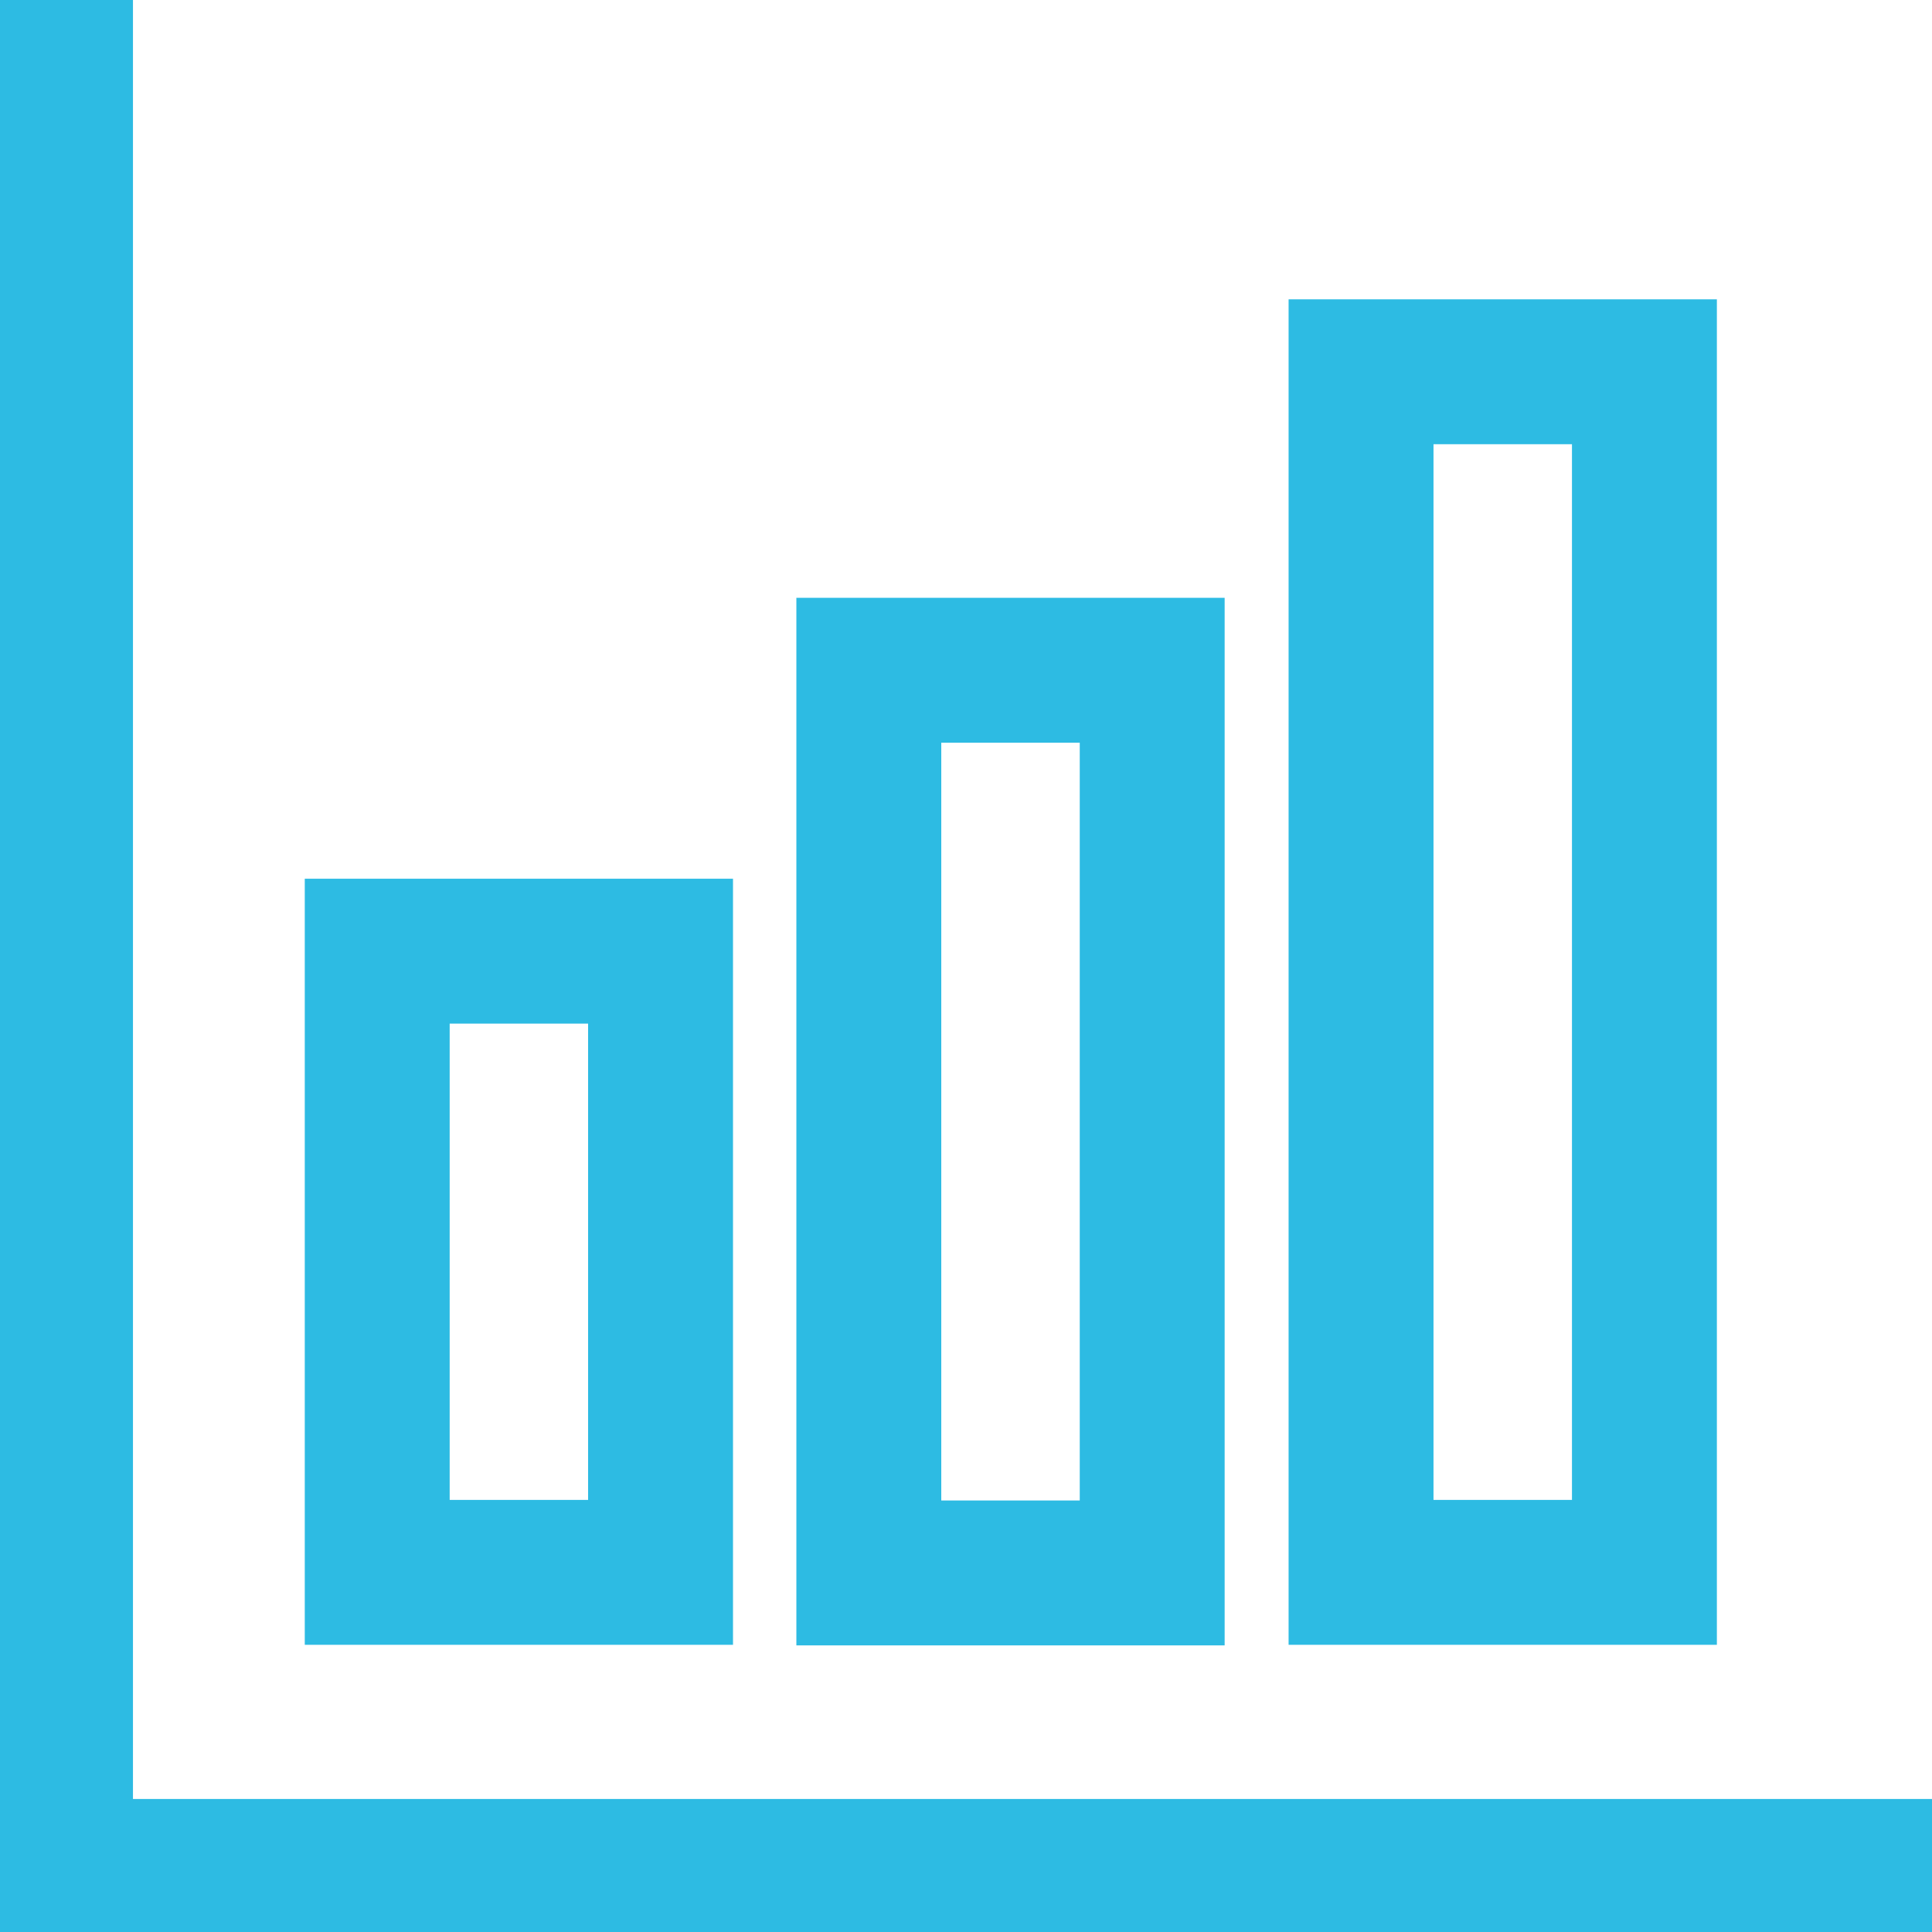 <?xml version="1.0" encoding="UTF-8"?>
<svg xmlns="http://www.w3.org/2000/svg" width="40" height="40" viewBox="0 0 40 40" fill="none">
  <g clip-path="url(#clip0_1724_559)">
    <path d="M1.253 -0V38.746H40" stroke="#2DBBE3" stroke-width="3" stroke-miterlimit="10"></path>
    <path d="M13.676 19.693H7.81V32.554H13.676V19.693Z" stroke="#2DBBE3" stroke-width="3" stroke-miterlimit="10"></path>
    <path d="M23.855 13.877H17.988V32.566H23.855V13.877Z" stroke="#2DBBE3" stroke-width="3" stroke-miterlimit="10"></path>
    <path d="M34.046 7.697H28.179V32.554H34.046V7.697Z" stroke="#2DBBE3" stroke-width="3" stroke-miterlimit="10"></path>
  </g>
  <defs>
    <clipPath id="clip0_1724_559">
      <rect width="40" height="40" fill="white"></rect>
    </clipPath>
  </defs>
</svg>
